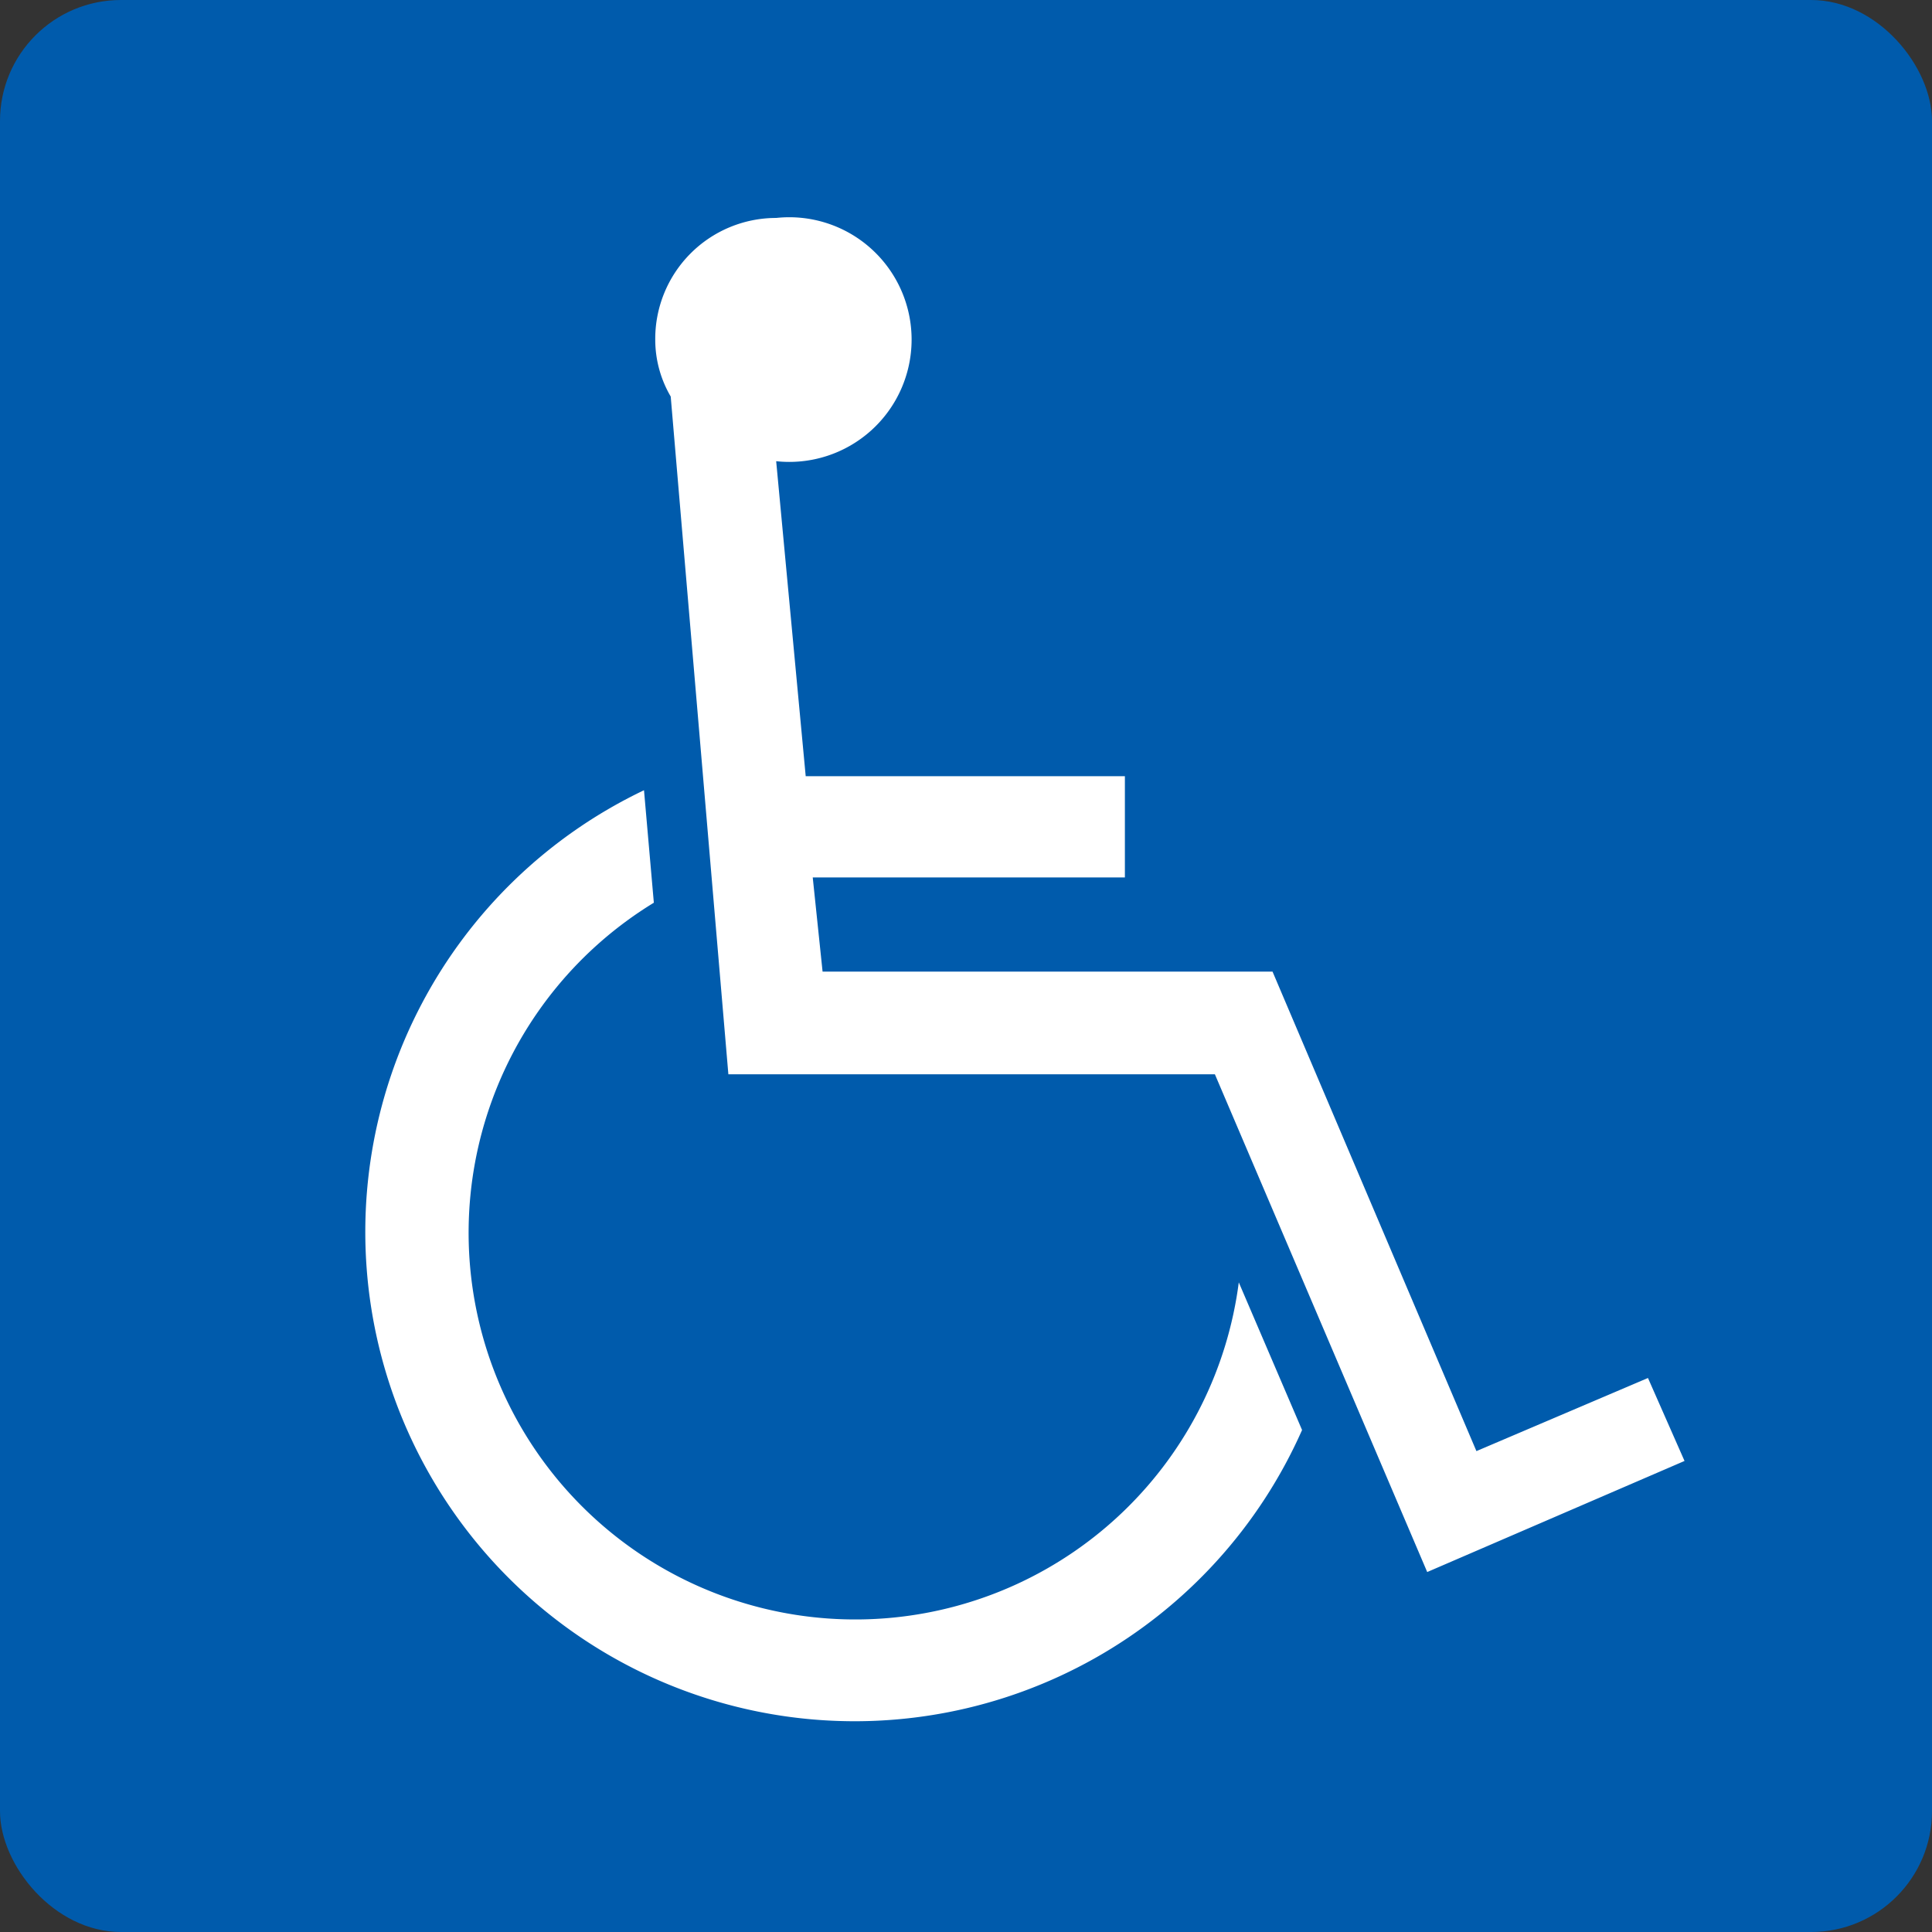 <svg xmlns="http://www.w3.org/2000/svg" viewBox="0 0 13.74 13.74"><rect x="0" y="0" width="13.74" height="13.74" fill="#333333" stroke="none"/><defs><style>.cls-1{fill:#005bac;}.cls-2{fill:#fff;}</style></defs><g id="レイヤー_2" data-name="レイヤー 2"><g id="text"><rect class="cls-1" width="13.74" height="13.74" rx="0.86"/><path class="cls-2" d="M9.26,10.17A3.48,3.48,0,1,1,4.58,5.62l.07.8a2.75,2.75,0,1,0,4.16,2.7ZM5.52,3.28l.21,2.24H8v.72H5.78l.07.67h3.2l1.45,3.41,1.22-.52.26.59-1.83.79L8.64,7.64H5.18L4.77,2.82a.8.8,0,0,1-.11-.4.86.86,0,0,1,.86-.87.87.87,0,1,1,0,1.73Z"/></g></g></svg>